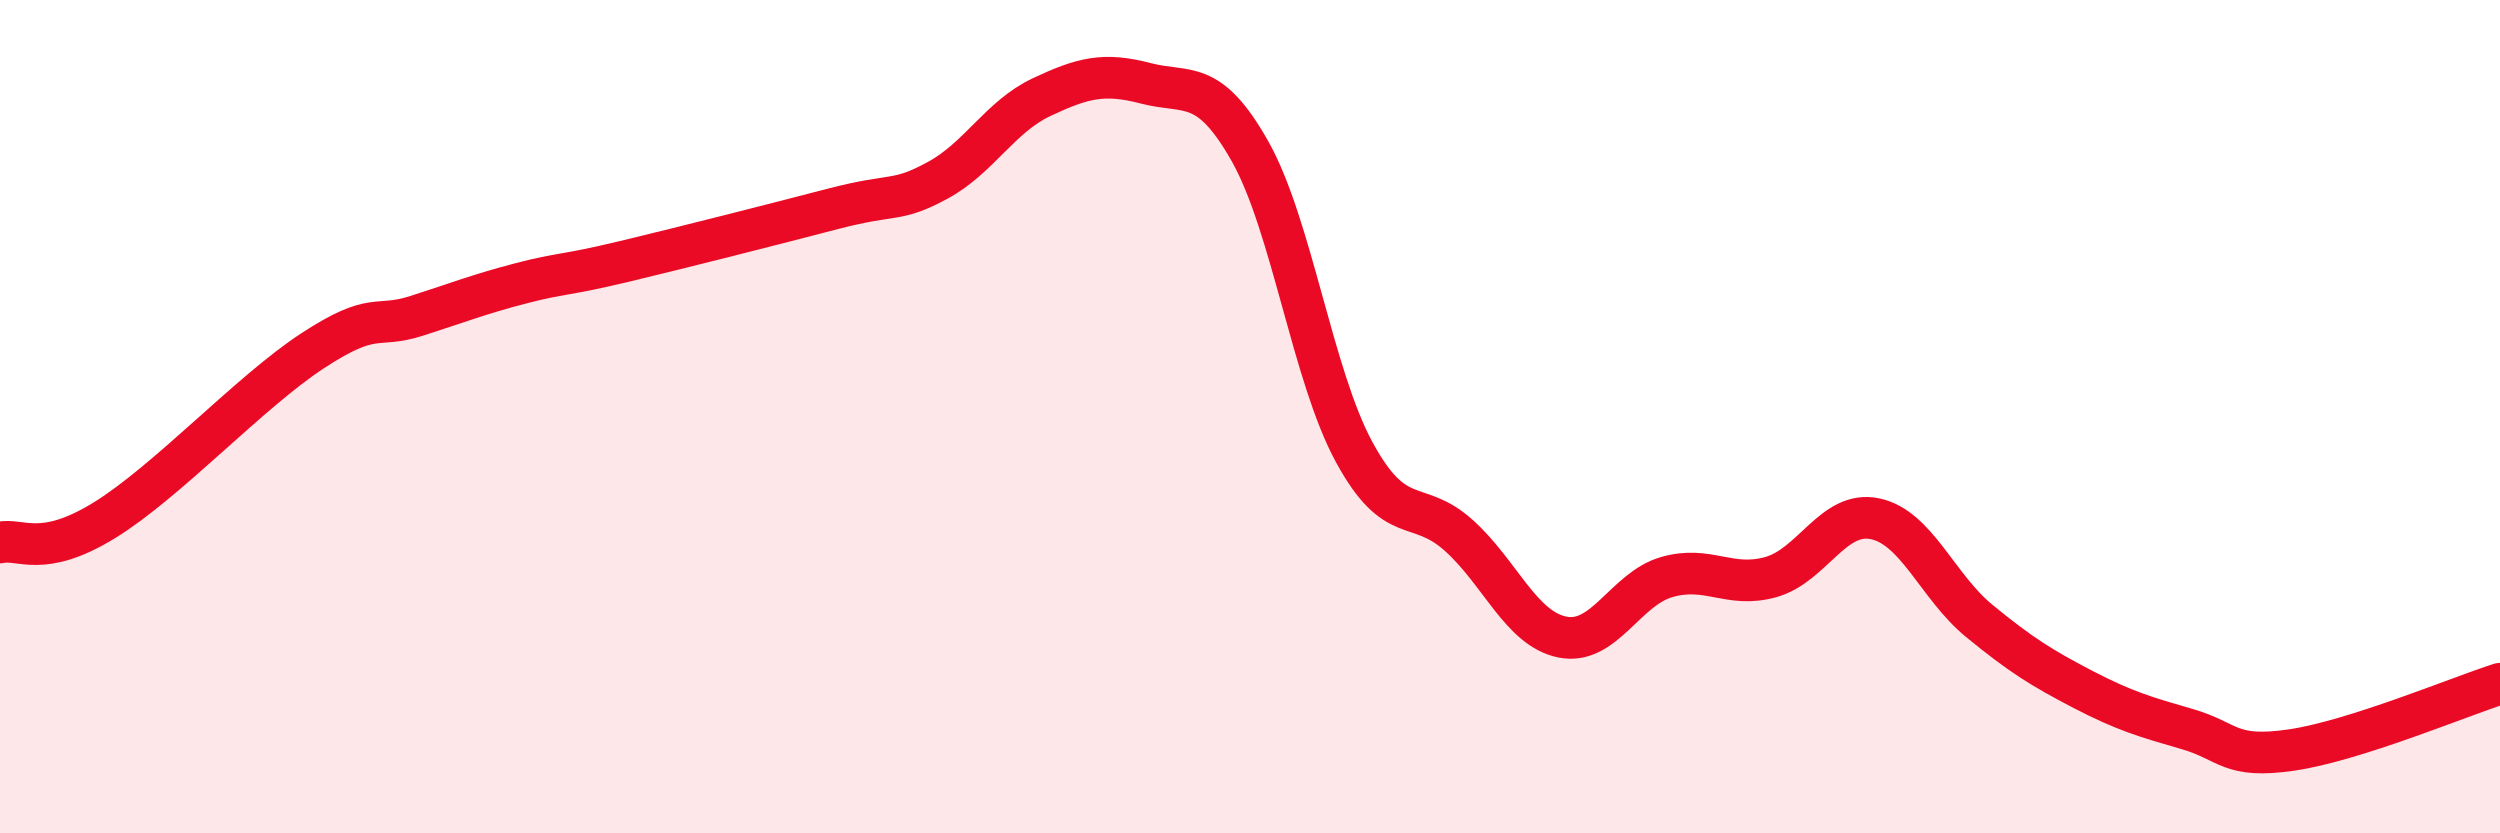 
    <svg width="60" height="20" viewBox="0 0 60 20" xmlns="http://www.w3.org/2000/svg">
      <path
        d="M 0,13.02 C 0.5,12.91 1,13.41 2.5,12.49 C 4,11.57 6,9.4 7.5,8.42 C 9,7.44 9,7.9 10,7.58 C 11,7.26 11.5,7.06 12.5,6.8 C 13.5,6.54 13.5,6.63 15,6.27 C 16.5,5.91 18.5,5.4 20,5.01 C 21.5,4.62 21.5,4.87 22.5,4.33 C 23.5,3.79 24,2.8 25,2.33 C 26,1.86 26.5,1.74 27.5,2 C 28.5,2.26 29,1.86 30,3.63 C 31,5.4 31.5,9.01 32.5,10.85 C 33.5,12.69 34,11.95 35,12.84 C 36,13.73 36.5,15.09 37.5,15.29 C 38.5,15.49 39,14.14 40,13.85 C 41,13.56 41.5,14.13 42.5,13.85 C 43.5,13.57 44,12.24 45,12.45 C 46,12.66 46.5,14.08 47.5,14.9 C 48.5,15.72 49,16.03 50,16.55 C 51,17.07 51.5,17.21 52.5,17.5 C 53.5,17.79 53.5,18.22 55,18 C 56.5,17.78 59,16.73 60,16.41L60 20L0 20Z"
        fill="#EB0A25"
        opacity="0.1"
        stroke-linecap="round"
        stroke-linejoin="round"
      />
      <path
        d="M 0,13.02 C 0.5,12.91 1,13.41 2.5,12.49 C 4,11.57 6,9.4 7.5,8.42 C 9,7.44 9,7.9 10,7.58 C 11,7.26 11.5,7.06 12.5,6.8 C 13.5,6.54 13.5,6.63 15,6.27 C 16.5,5.91 18.5,5.4 20,5.01 C 21.5,4.62 21.5,4.87 22.5,4.33 C 23.5,3.79 24,2.8 25,2.33 C 26,1.86 26.5,1.74 27.5,2 C 28.5,2.26 29,1.86 30,3.63 C 31,5.4 31.5,9.01 32.5,10.85 C 33.5,12.69 34,11.95 35,12.84 C 36,13.73 36.5,15.09 37.5,15.29 C 38.5,15.49 39,14.14 40,13.85 C 41,13.56 41.5,14.13 42.5,13.85 C 43.5,13.57 44,12.24 45,12.45 C 46,12.66 46.5,14.08 47.5,14.9 C 48.5,15.72 49,16.03 50,16.55 C 51,17.07 51.5,17.21 52.5,17.5 C 53.5,17.79 53.5,18.22 55,18 C 56.5,17.78 59,16.73 60,16.41"
        stroke="#EB0A25"
        stroke-width="1"
        fill="none"
        stroke-linecap="round"
        stroke-linejoin="round"
      />
    </svg>
  